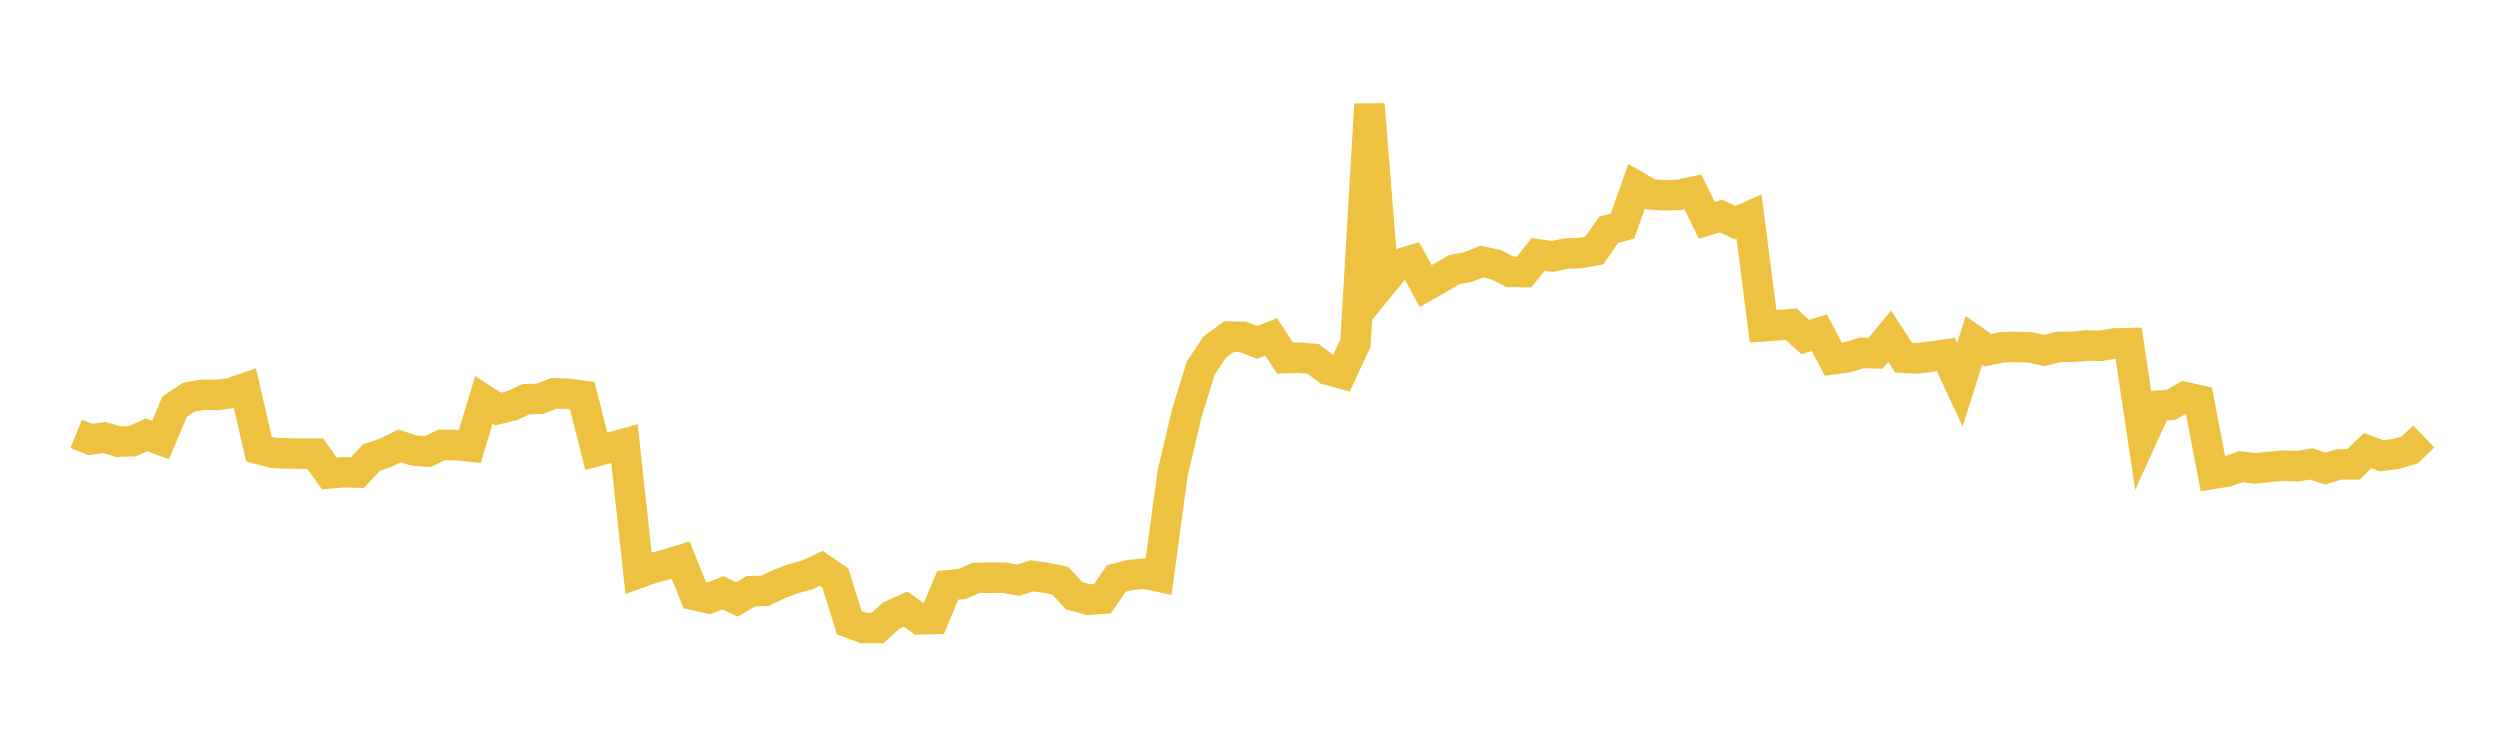 <svg width="164" height="48" xmlns="http://www.w3.org/2000/svg" xmlns:xlink="http://www.w3.org/1999/xlink"><path fill="none" stroke="rgb(237,194,64)" stroke-width="2" d="M5,28.46L5.922,28.83L6.844,28.699L7.766,28.975L8.689,28.942L9.611,28.53L10.533,28.862L11.455,26.675L12.377,26.062L13.299,25.891L14.222,25.906L15.144,25.788L16.066,25.468L16.988,29.461L17.91,29.705L18.832,29.746L19.754,29.76L20.677,29.76L21.599,31.053L22.521,30.976L23.443,31L24.365,30.019L25.287,29.708L26.21,29.251L27.132,29.551L28.054,29.625L28.976,29.189L29.898,29.195L30.82,29.291L31.743,26.231L32.665,26.836L33.587,26.612L34.509,26.19L35.431,26.158L36.353,25.799L37.275,25.837L38.198,25.956L39.12,29.606L40.042,29.358L40.964,29.102L41.886,37.594L42.808,37.265L43.731,37.025L44.653,36.739L45.575,39.044L46.497,39.253L47.419,38.89L48.341,39.323L49.263,38.779L50.186,38.762L51.108,38.314L52.03,37.965L52.952,37.718L53.874,37.283L54.796,37.914L55.719,40.855L56.641,41.2L57.563,41.198L58.485,40.368L59.407,39.949L60.329,40.628L61.251,40.603L62.174,38.397L63.096,38.316L64.018,37.909L64.94,37.896L65.862,37.896L66.784,38.061L67.707,37.774L68.629,37.906L69.551,38.096L70.473,39.086L71.395,39.338L72.317,39.28L73.24,37.945L74.162,37.715L75.084,37.632L76.006,37.825L76.928,31.02L77.85,27.125L78.772,24.135L79.695,22.761L80.617,22.084L81.539,22.099L82.461,22.461L83.383,22.099L84.305,23.495L85.228,23.464L86.15,23.544L87.072,24.248L87.994,24.503L88.916,22.507L89.838,6.846L90.76,18.485L91.683,17.353L92.605,17.077L93.527,18.77L94.449,18.242L95.371,17.696L96.293,17.522L97.216,17.159L98.138,17.362L99.06,17.831L99.982,17.844L100.904,16.687L101.826,16.822L102.749,16.635L103.671,16.6L104.593,16.433L105.515,15.086L106.437,14.825L107.359,12.223L108.281,12.753L109.204,12.811L110.126,12.782L111.048,12.586L111.97,14.456L112.892,14.173L113.814,14.609L114.737,14.205L115.659,21.406L116.581,21.342L117.503,21.263L118.425,22.115L119.347,21.825L120.269,23.565L121.192,23.436L122.114,23.151L123.036,23.177L123.958,22.059L124.88,23.47L125.802,23.513L126.725,23.386L127.647,23.257L128.569,25.233L129.491,22.33L130.413,22.974L131.335,22.779L132.257,22.759L133.18,22.792L134.102,22.997L135.024,22.758L135.946,22.751L136.868,22.668L137.79,22.685L138.713,22.529L139.635,22.508L140.557,28.647L141.479,26.621L142.401,26.564L143.323,26.046L144.246,26.254L145.168,31.082L146.09,30.933L147.012,30.611L147.934,30.724L148.856,30.631L149.778,30.547L150.701,30.584L151.623,30.433L152.545,30.738L153.467,30.462L154.389,30.463L155.311,29.562L156.234,29.898L157.156,29.787L158.078,29.517L159,28.63"></path></svg>